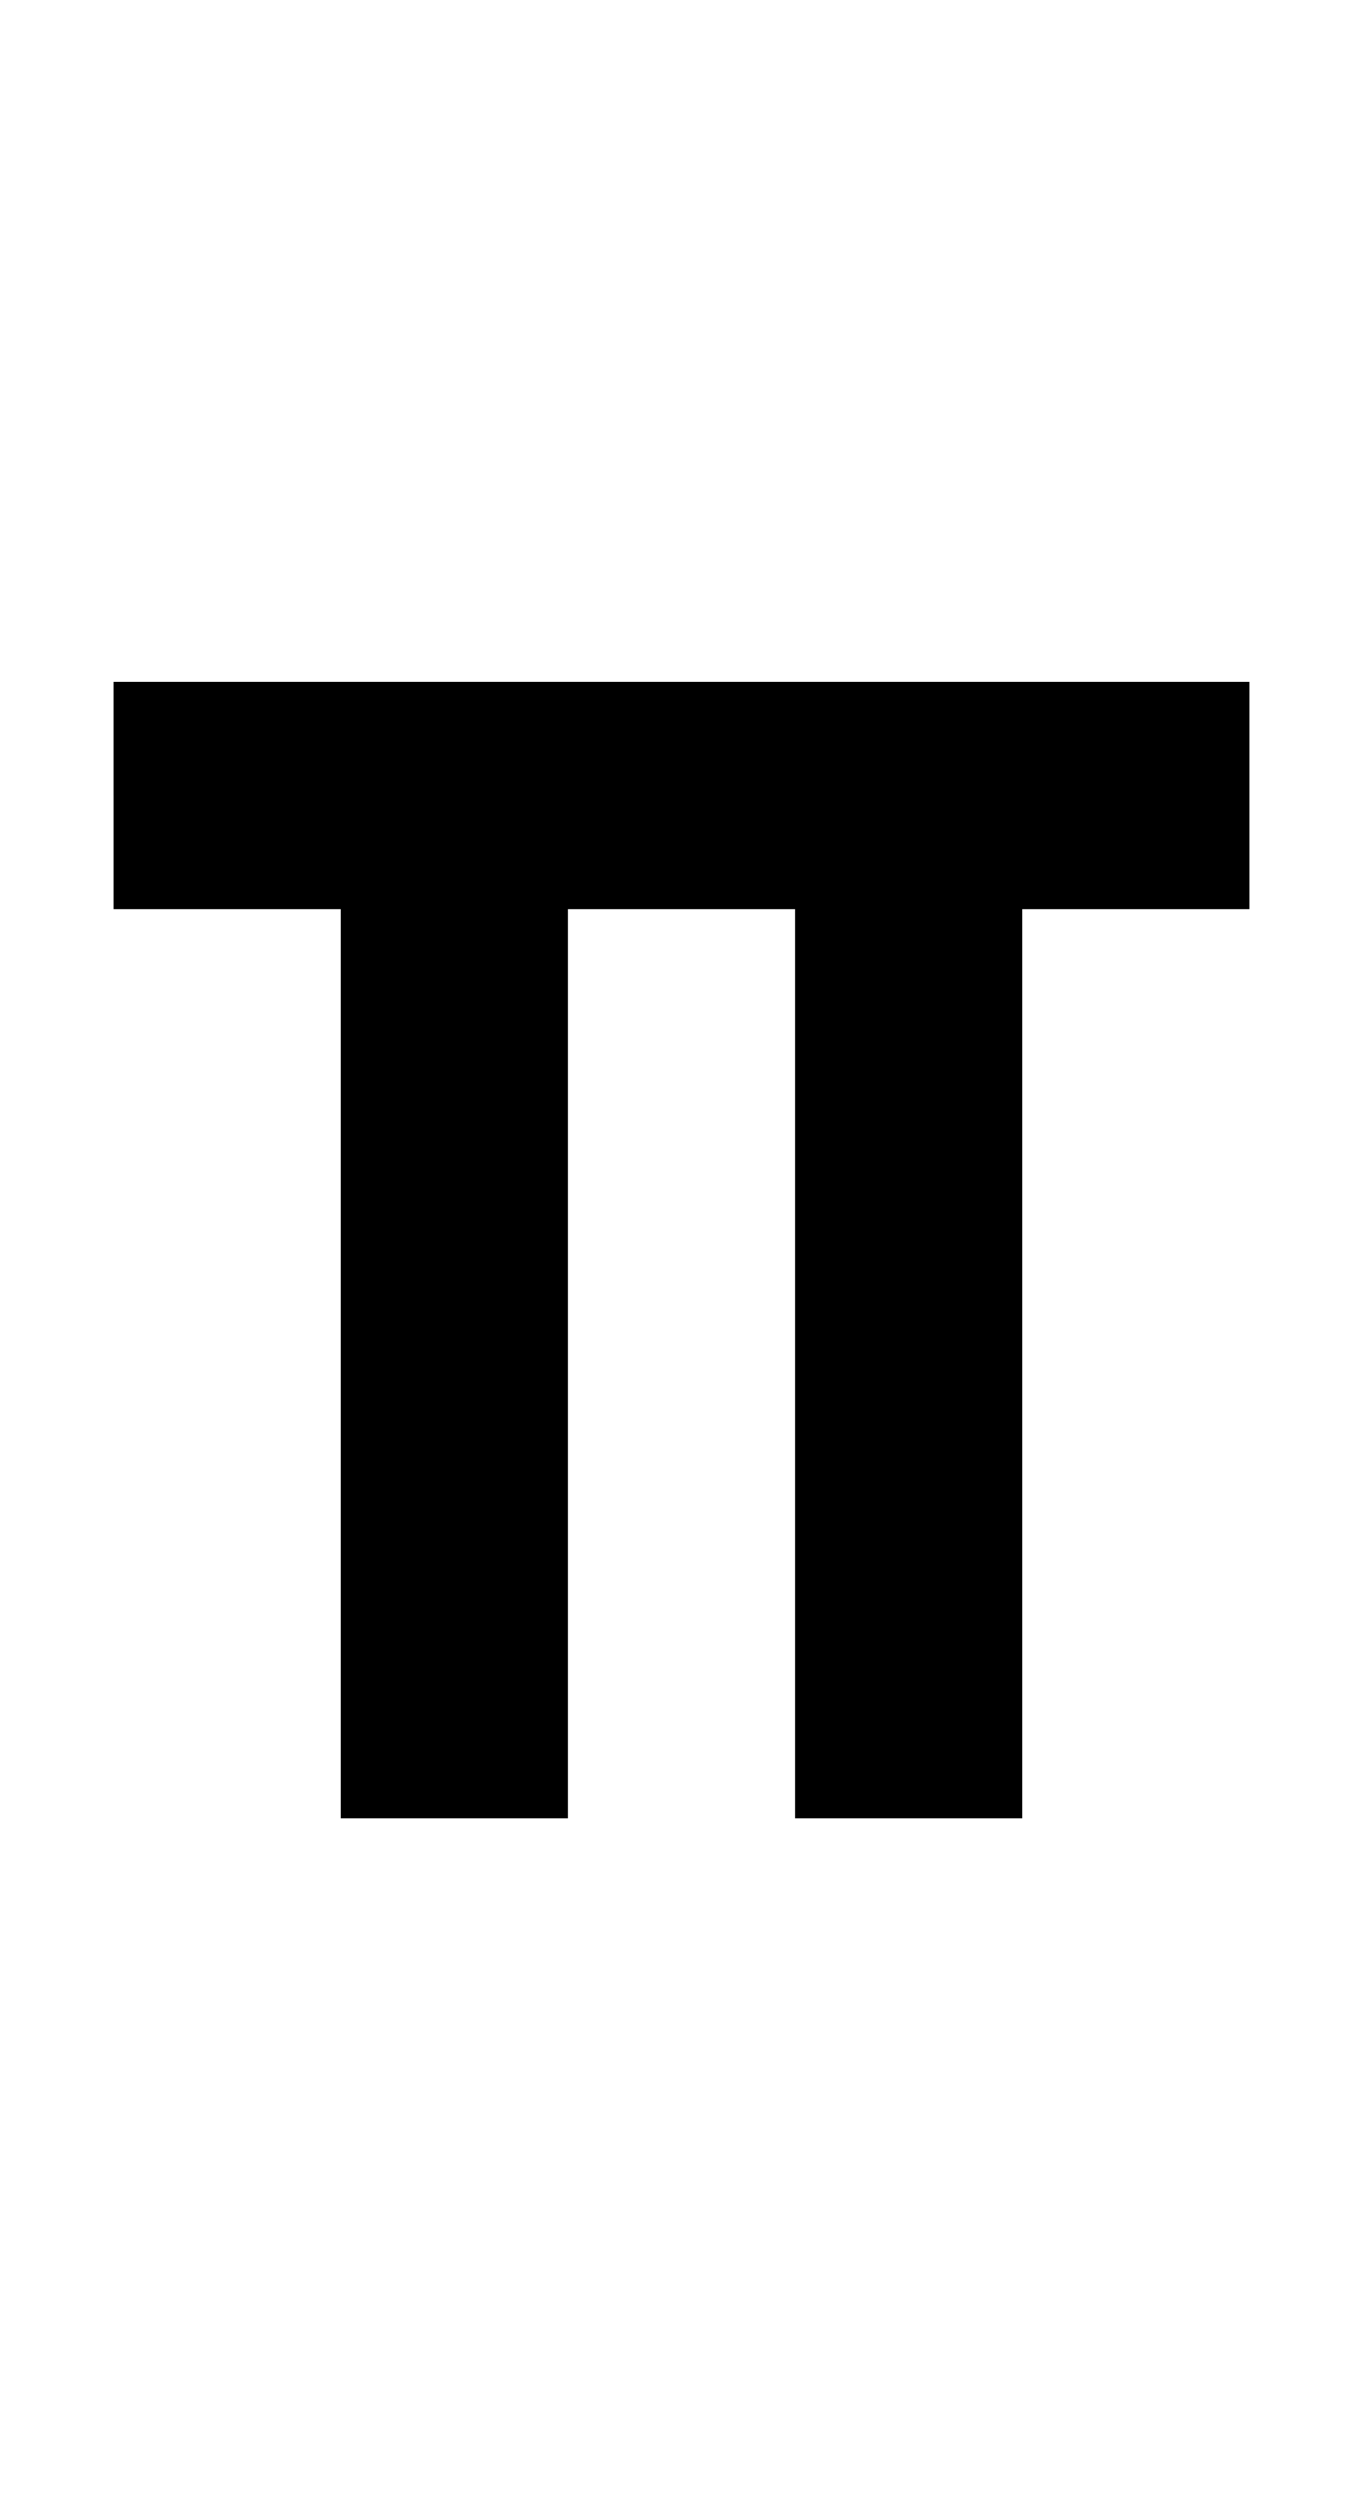 <?xml version="1.0" standalone="no"?>
<!DOCTYPE svg PUBLIC "-//W3C//DTD SVG 20010904//EN"
 "http://www.w3.org/TR/2001/REC-SVG-20010904/DTD/svg10.dtd">
<svg version="1.0" xmlns="http://www.w3.org/2000/svg"
 width="48pt" height="88pt" viewBox="0 0 48 88"
 preserveAspectRatio="xMidYMid meet">
<g transform="translate(0,88) scale(1,-1)"
fill="#000000" stroke="none">
<path d="M4 60 l0 -4 4 0 4 0 0 -16 0 -16 4 0 4 0 0 16 0 16 4 0 4 0 0 -16 0
-16 4 0 4 0 0 16 0 16 4 0 4 0 0 4 0 4 -20 0 -20 0 0 -4z"/>
</g>
</svg>
